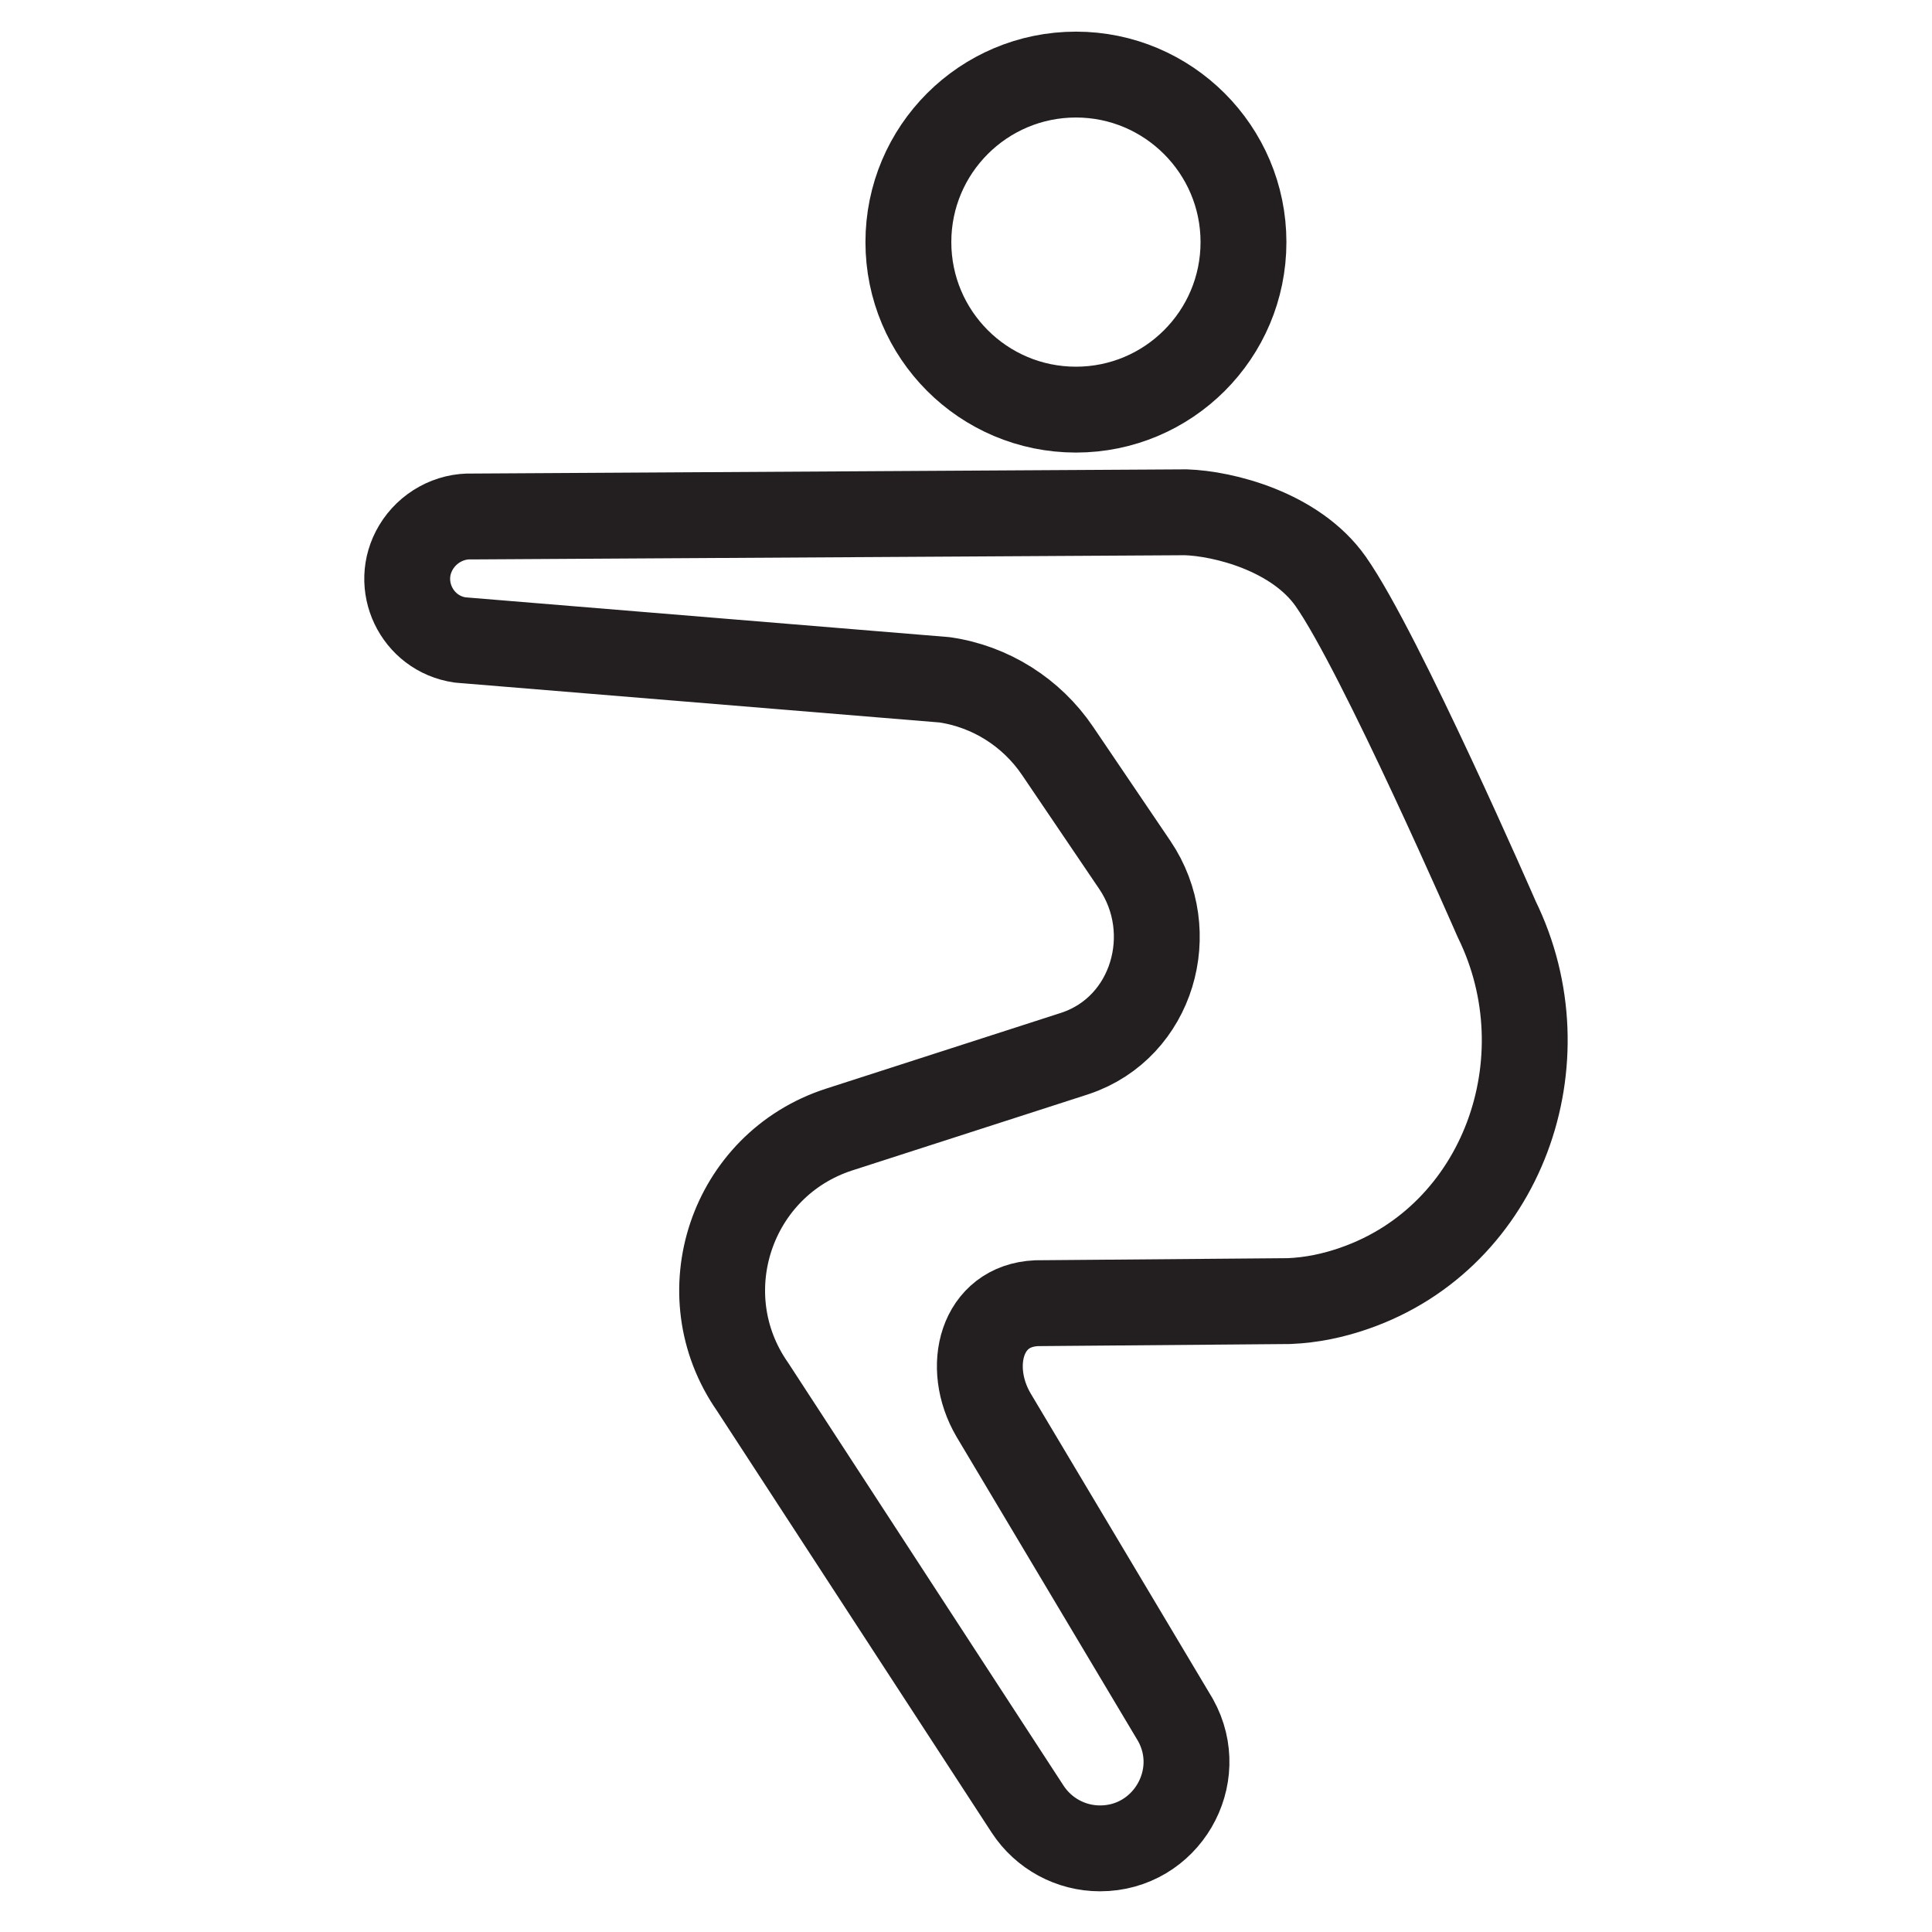 <svg width="45" height="45" viewBox="0 0 45 45" fill="none" xmlns="http://www.w3.org/2000/svg">
<path d="M25.622 43.052C24.94 43.052 24.308 42.708 23.935 42.138L17.529 32.302C16.018 30.136 17.03 27.127 19.54 26.311L25.011 24.546C25.025 24.539 25.039 24.539 25.053 24.532C26.846 23.927 27.493 21.712 26.431 20.145L24.631 17.487C24.026 16.594 23.07 15.989 22.001 15.834L10.716 14.906C9.704 14.759 9.162 13.627 9.69 12.748C9.964 12.291 10.47 12.009 11.004 12.03L27.619 11.932C28.491 11.96 30.172 12.375 30.994 13.542C32.147 15.181 34.861 21.41 34.861 21.41C36.472 24.694 35.002 28.8 31.557 30.002C31.058 30.178 30.544 30.284 30.024 30.305L24.146 30.354C22.852 30.41 22.486 31.837 23.14 32.956L27.38 40.064C28.125 41.4 27.155 43.052 25.622 43.052Z" stroke="#231F20" stroke-width="2" stroke-miterlimit="10" stroke-linecap="round" stroke-linejoin="round"/>
<path d="M28.963 5.639C28.963 7.798 27.212 9.541 25.061 9.541C22.902 9.541 21.158 7.791 21.158 5.639C21.158 3.48 22.909 1.737 25.061 1.737C27.212 1.737 28.963 3.487 28.963 5.639Z" stroke="#231F20" stroke-width="2" stroke-miterlimit="10" stroke-linecap="round" stroke-linejoin="round"/>
</svg>
